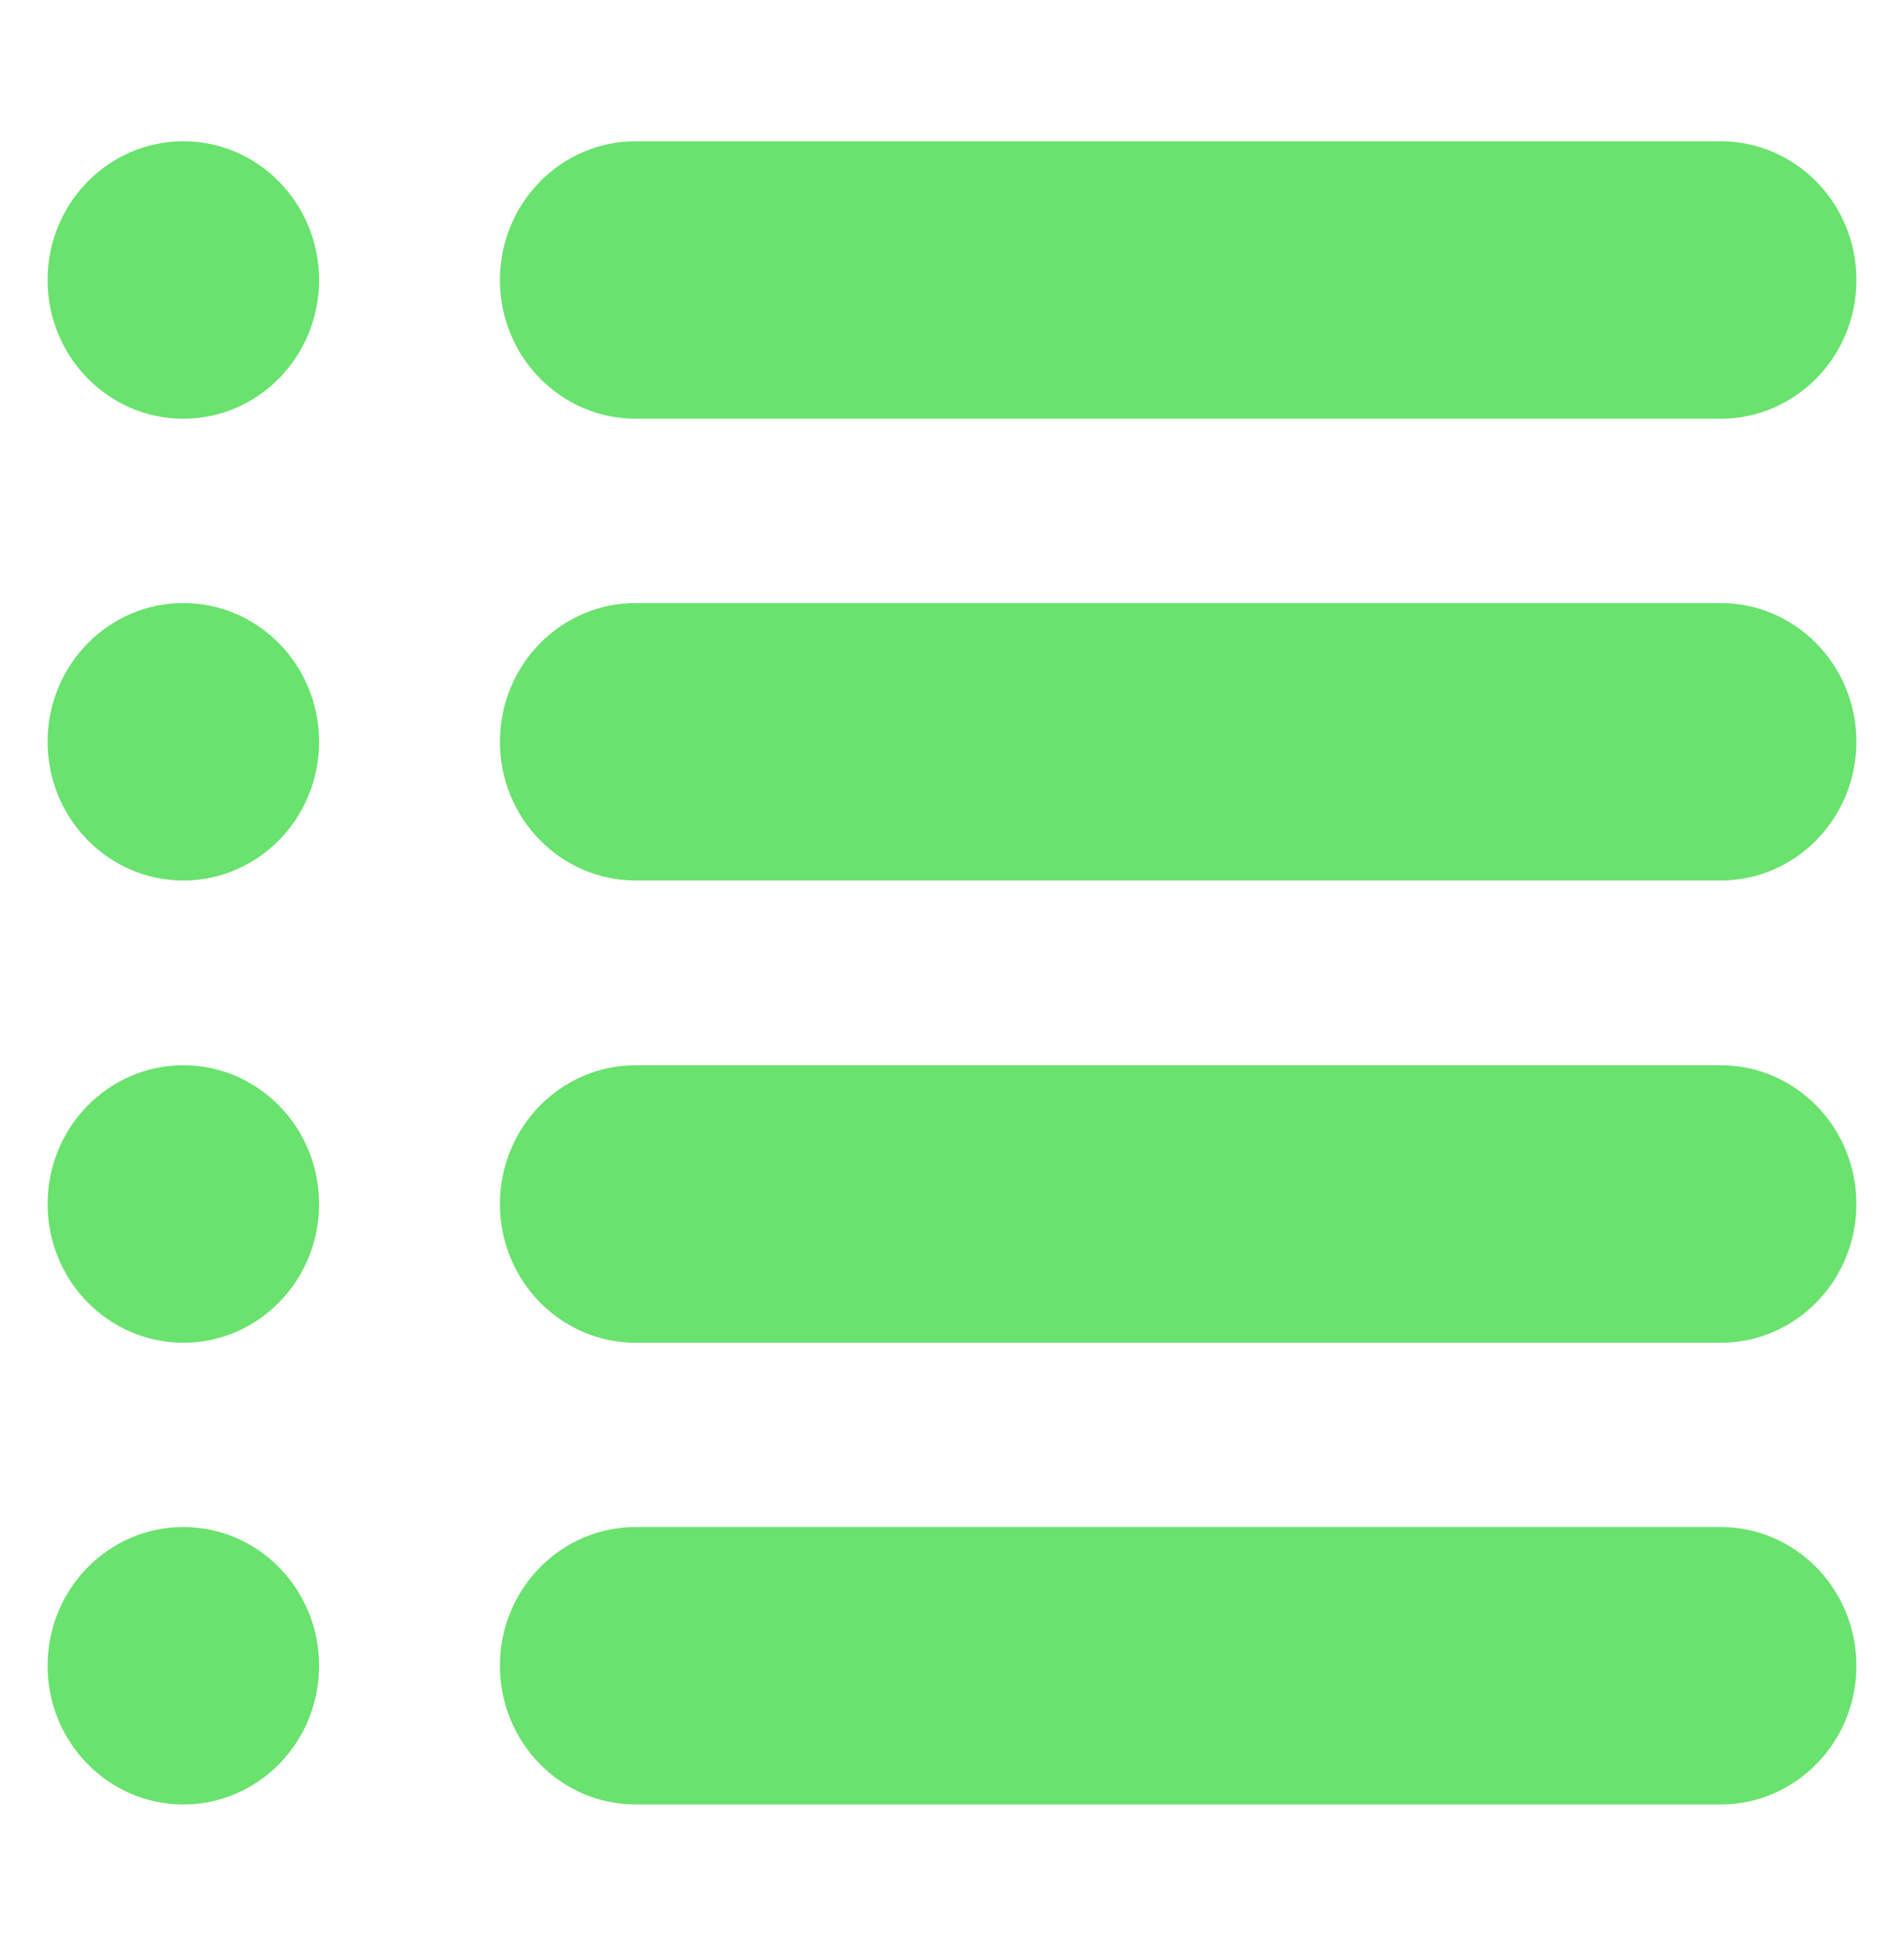 <svg width="46" height="47" xmlns="http://www.w3.org/2000/svg" xmlns:xlink="http://www.w3.org/1999/xlink" xml:space="preserve" overflow="hidden"><defs><clipPath id="clip0"><rect x="640" y="2644" width="46" height="47"/></clipPath></defs><g clip-path="url(#clip0)" transform="translate(-640 -2644)"><path d="M15.357 3.34 41.571 3.34C43.382 3.34 44.85 4.809 44.85 6.62L44.85 6.62C44.85 8.431 43.382 9.899 41.571 9.899L15.357 9.899C13.546 9.899 12.078 8.431 12.078 6.62L12.078 6.62C12.078 4.809 13.546 3.34 15.357 3.34Z" fill="#69E26E" transform="matrix(1 0 0 1.022 640 2644)"/><path d="M15.357 14.257 41.571 14.257C43.382 14.257 44.85 15.725 44.85 17.536L44.85 17.536C44.85 19.347 43.382 20.816 41.571 20.816L15.357 20.816C13.546 20.816 12.078 19.347 12.078 17.536L12.078 17.536C12.078 15.725 13.546 14.257 15.357 14.257Z" fill="#69E26E" transform="matrix(1 0 0 1.022 640 2644)"/><path d="M15.357 25.184 41.571 25.184C43.382 25.184 44.85 26.653 44.85 28.464L44.85 28.464C44.85 30.275 43.382 31.744 41.571 31.744L15.357 31.744C13.546 31.744 12.078 30.275 12.078 28.464L12.078 28.464C12.078 26.653 13.546 25.184 15.357 25.184Z" fill="#69E26E" transform="matrix(1 0 0 1.022 640 2644)"/><path d="M15.357 36.101 41.571 36.101C43.382 36.101 44.85 37.569 44.85 39.38L44.85 39.38C44.85 41.191 43.382 42.66 41.571 42.66L15.357 42.66C13.546 42.66 12.078 41.191 12.078 39.38L12.078 39.38C12.078 37.569 13.546 36.101 15.357 36.101Z" fill="#69E26E" transform="matrix(1 0 0 1.022 640 2644)"/><path d="M4.43 3.34 4.43 3.34C6.241 3.34 7.709 4.809 7.709 6.62L7.709 6.62C7.709 8.431 6.241 9.899 4.43 9.899L4.43 9.899C2.618 9.899 1.15 8.431 1.15 6.62L1.15 6.62C1.15 4.809 2.618 3.34 4.43 3.34Z" fill="#69E26E" transform="matrix(1 0 0 1.022 640 2644)"/><path d="M4.43 14.257 4.43 14.257C6.241 14.257 7.709 15.725 7.709 17.536L7.709 17.536C7.709 19.347 6.241 20.816 4.43 20.816L4.43 20.816C2.618 20.816 1.15 19.347 1.15 17.536L1.15 17.536C1.15 15.725 2.618 14.257 4.43 14.257Z" fill="#69E26E" transform="matrix(1 0 0 1.022 640 2644)"/><path d="M4.43 25.184 4.43 25.184C6.241 25.184 7.709 26.653 7.709 28.464L7.709 28.464C7.709 30.275 6.241 31.744 4.43 31.744L4.43 31.744C2.618 31.744 1.15 30.275 1.15 28.464L1.15 28.464C1.15 26.653 2.618 25.184 4.43 25.184Z" fill="#69E26E" transform="matrix(1 0 0 1.022 640 2644)"/><path d="M4.43 36.101 4.43 36.101C6.241 36.101 7.709 37.569 7.709 39.38L7.709 39.38C7.709 41.191 6.241 42.66 4.43 42.66L4.43 42.66C2.618 42.66 1.15 41.191 1.15 39.38L1.15 39.38C1.15 37.569 2.618 36.101 4.43 36.101Z" fill="#69E26E" transform="matrix(1 0 0 1.022 640 2644)"/></g></svg>